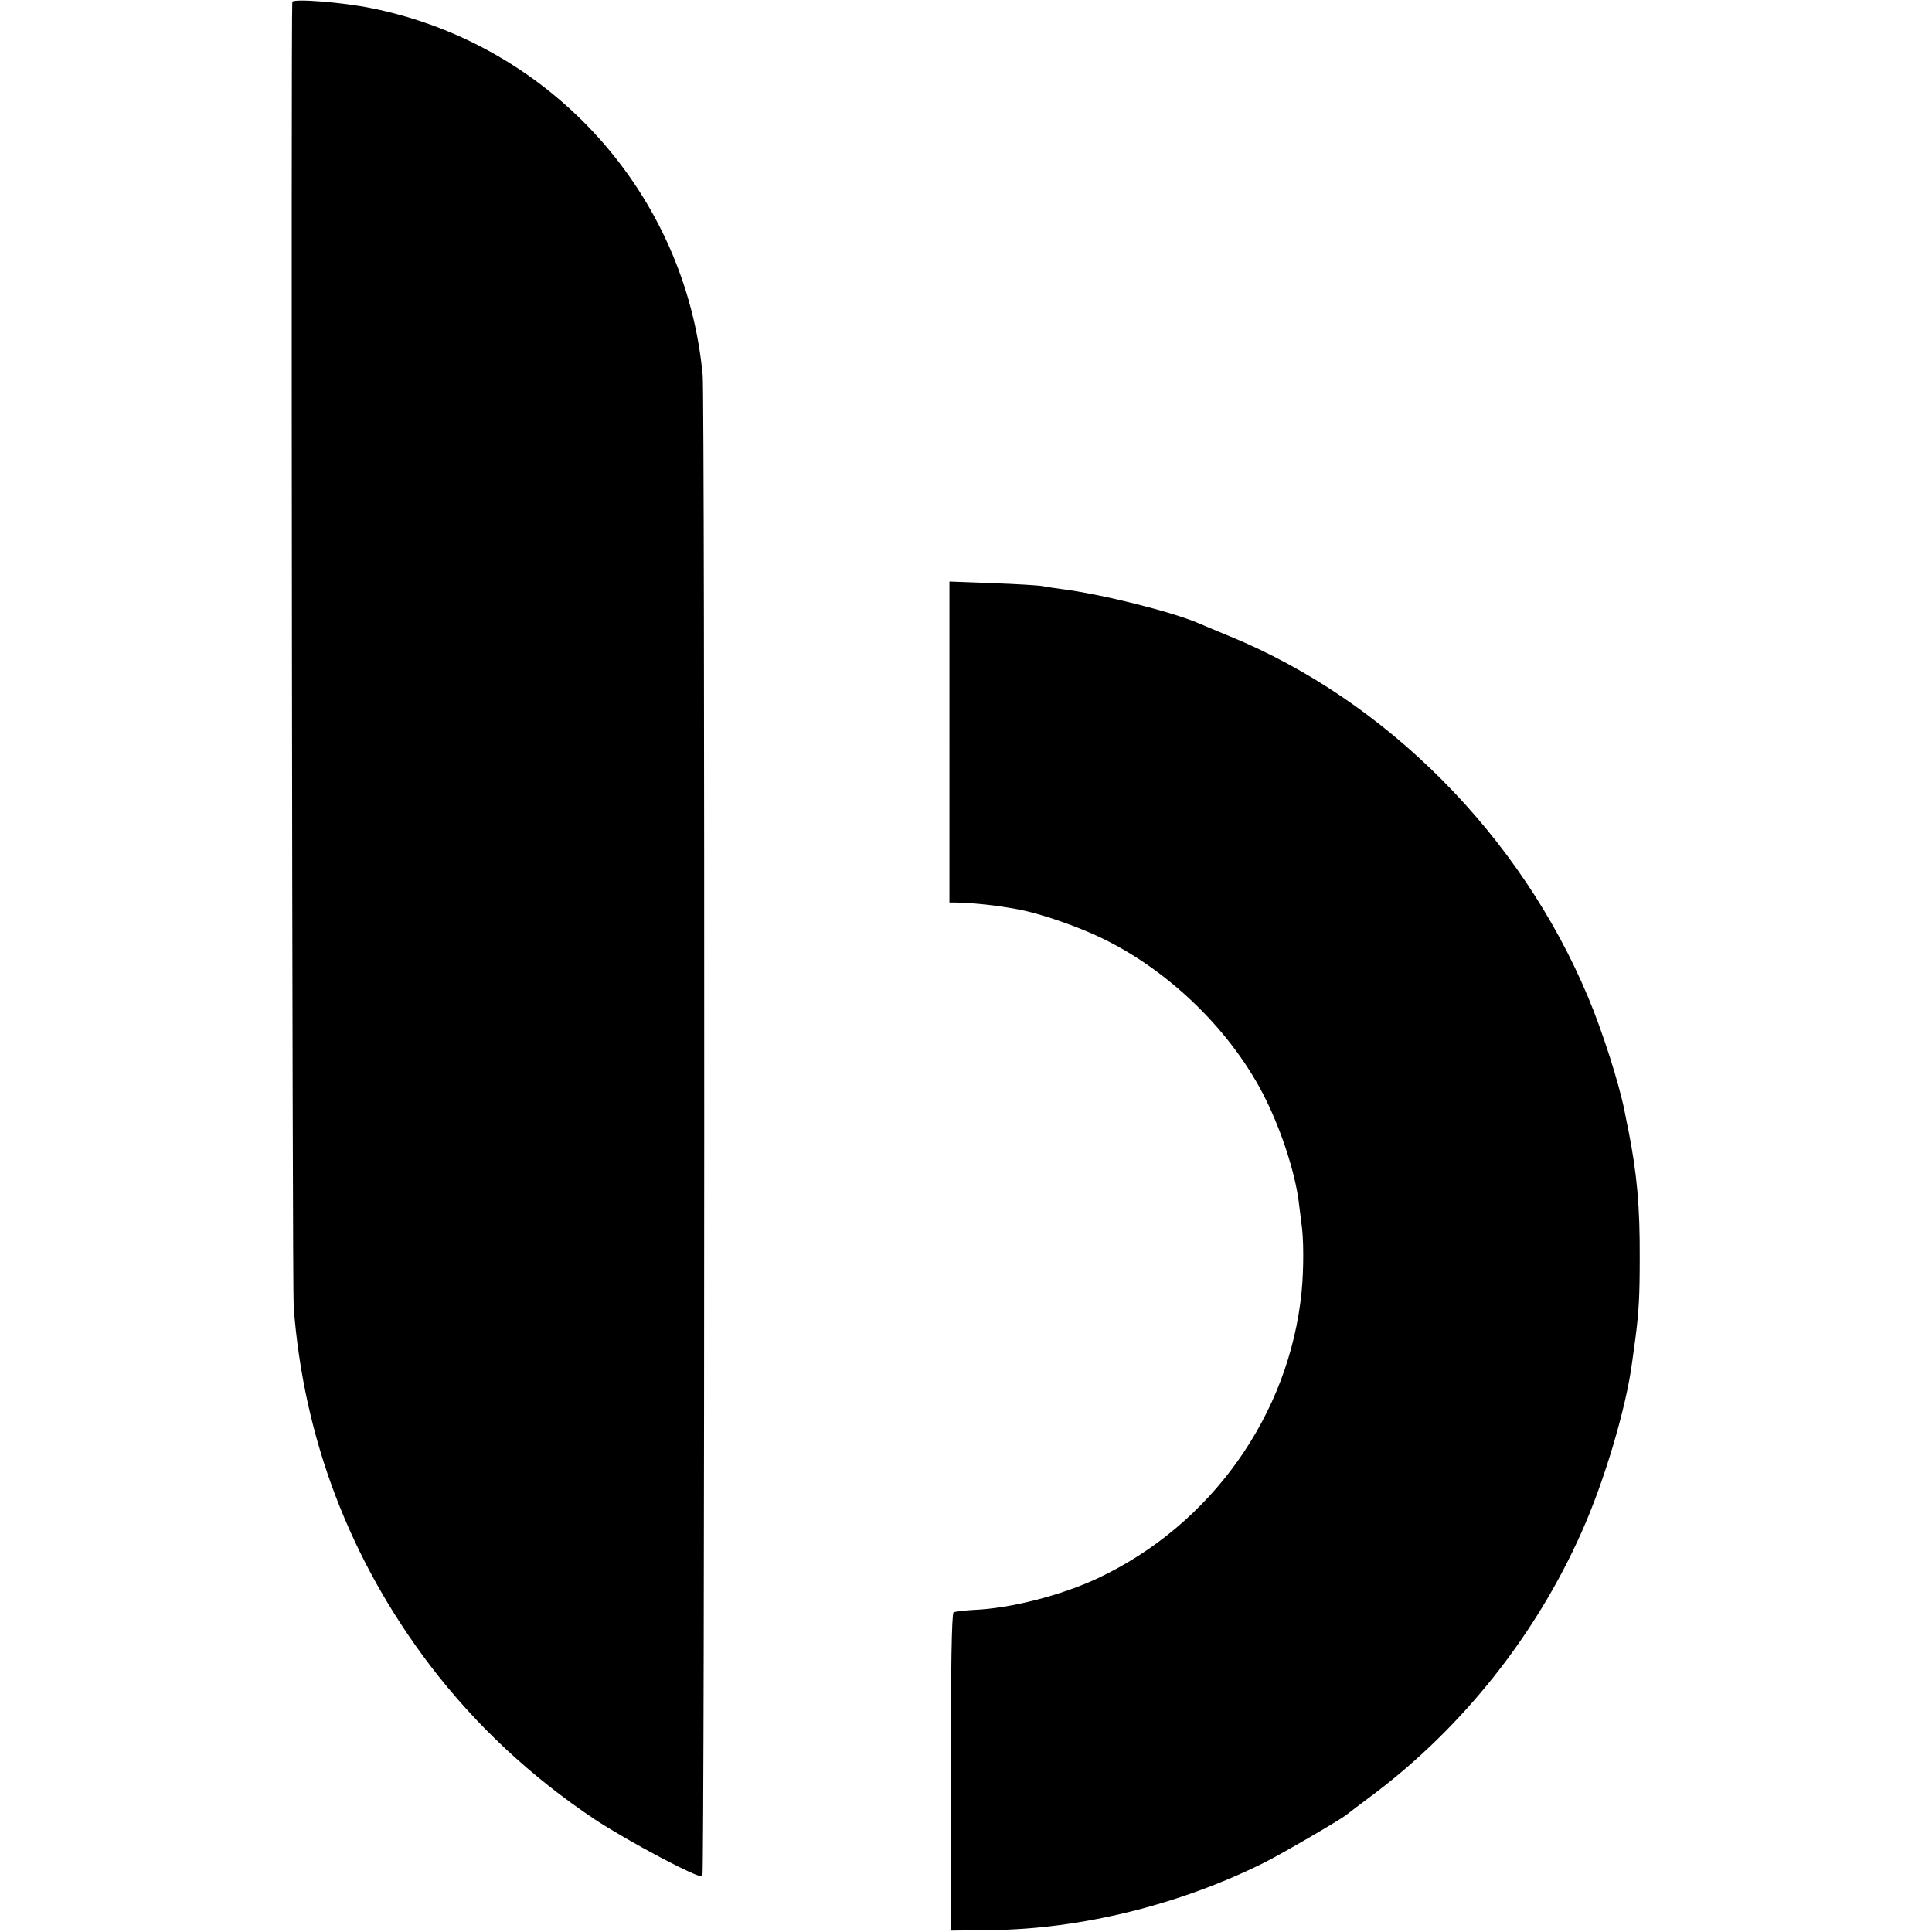 <?xml version="1.0" standalone="no"?>
<!DOCTYPE svg PUBLIC "-//W3C//DTD SVG 20010904//EN"
 "http://www.w3.org/TR/2001/REC-SVG-20010904/DTD/svg10.dtd">
<svg version="1.0" xmlns="http://www.w3.org/2000/svg"
 width="700pt" height="700pt" viewBox="0 0 700 700"
 preserveAspectRatio="xMidYMid meet">
<g transform="translate(0,700) scale(0.1,-0.1)"
fill="#000000" stroke="none">
<path d="M1059 6993 c-5 -46 0 -4661 5 -4728 36 -476 203 -916 495 -1300 165
-216 363 -401 596 -557 118 -78 379 -217 390 -206 8 8 9 5351 1 5438 -61 657
-548 1198 -1198 1330 -107 22 -287 36 -289 23z"/>
<path d="M3440 4311 l0 -581 23 0 c70 -2 147 -10 227 -25 79 -15 211 -60 302
-104 249 -120 476 -343 595 -586 57 -116 104 -261 118 -365 3 -25 8 -61 10
-80 9 -55 9 -168 1 -250 -44 -446 -328 -845 -738 -1038 -132 -62 -317 -110
-451 -115 -34 -2 -67 -6 -72 -9 -7 -4 -10 -217 -10 -580 l0 -573 145 2 c326 3
685 92 990 244 57 28 268 151 295 171 6 5 52 40 103 78 322 243 586 575 752
948 83 185 163 454 184 620 3 23 8 59 11 80 13 99 16 158 16 292 1 189 -10
308 -41 465 -6 28 -12 59 -14 70 -20 100 -80 289 -132 412 -245 586 -731 1075
-1299 1308 -49 20 -99 41 -110 46 -97 42 -351 106 -500 125 -22 3 -51 7 -65
10 -14 3 -96 8 -182 11 l-158 6 0 -582z"/>
</g>
</svg>

